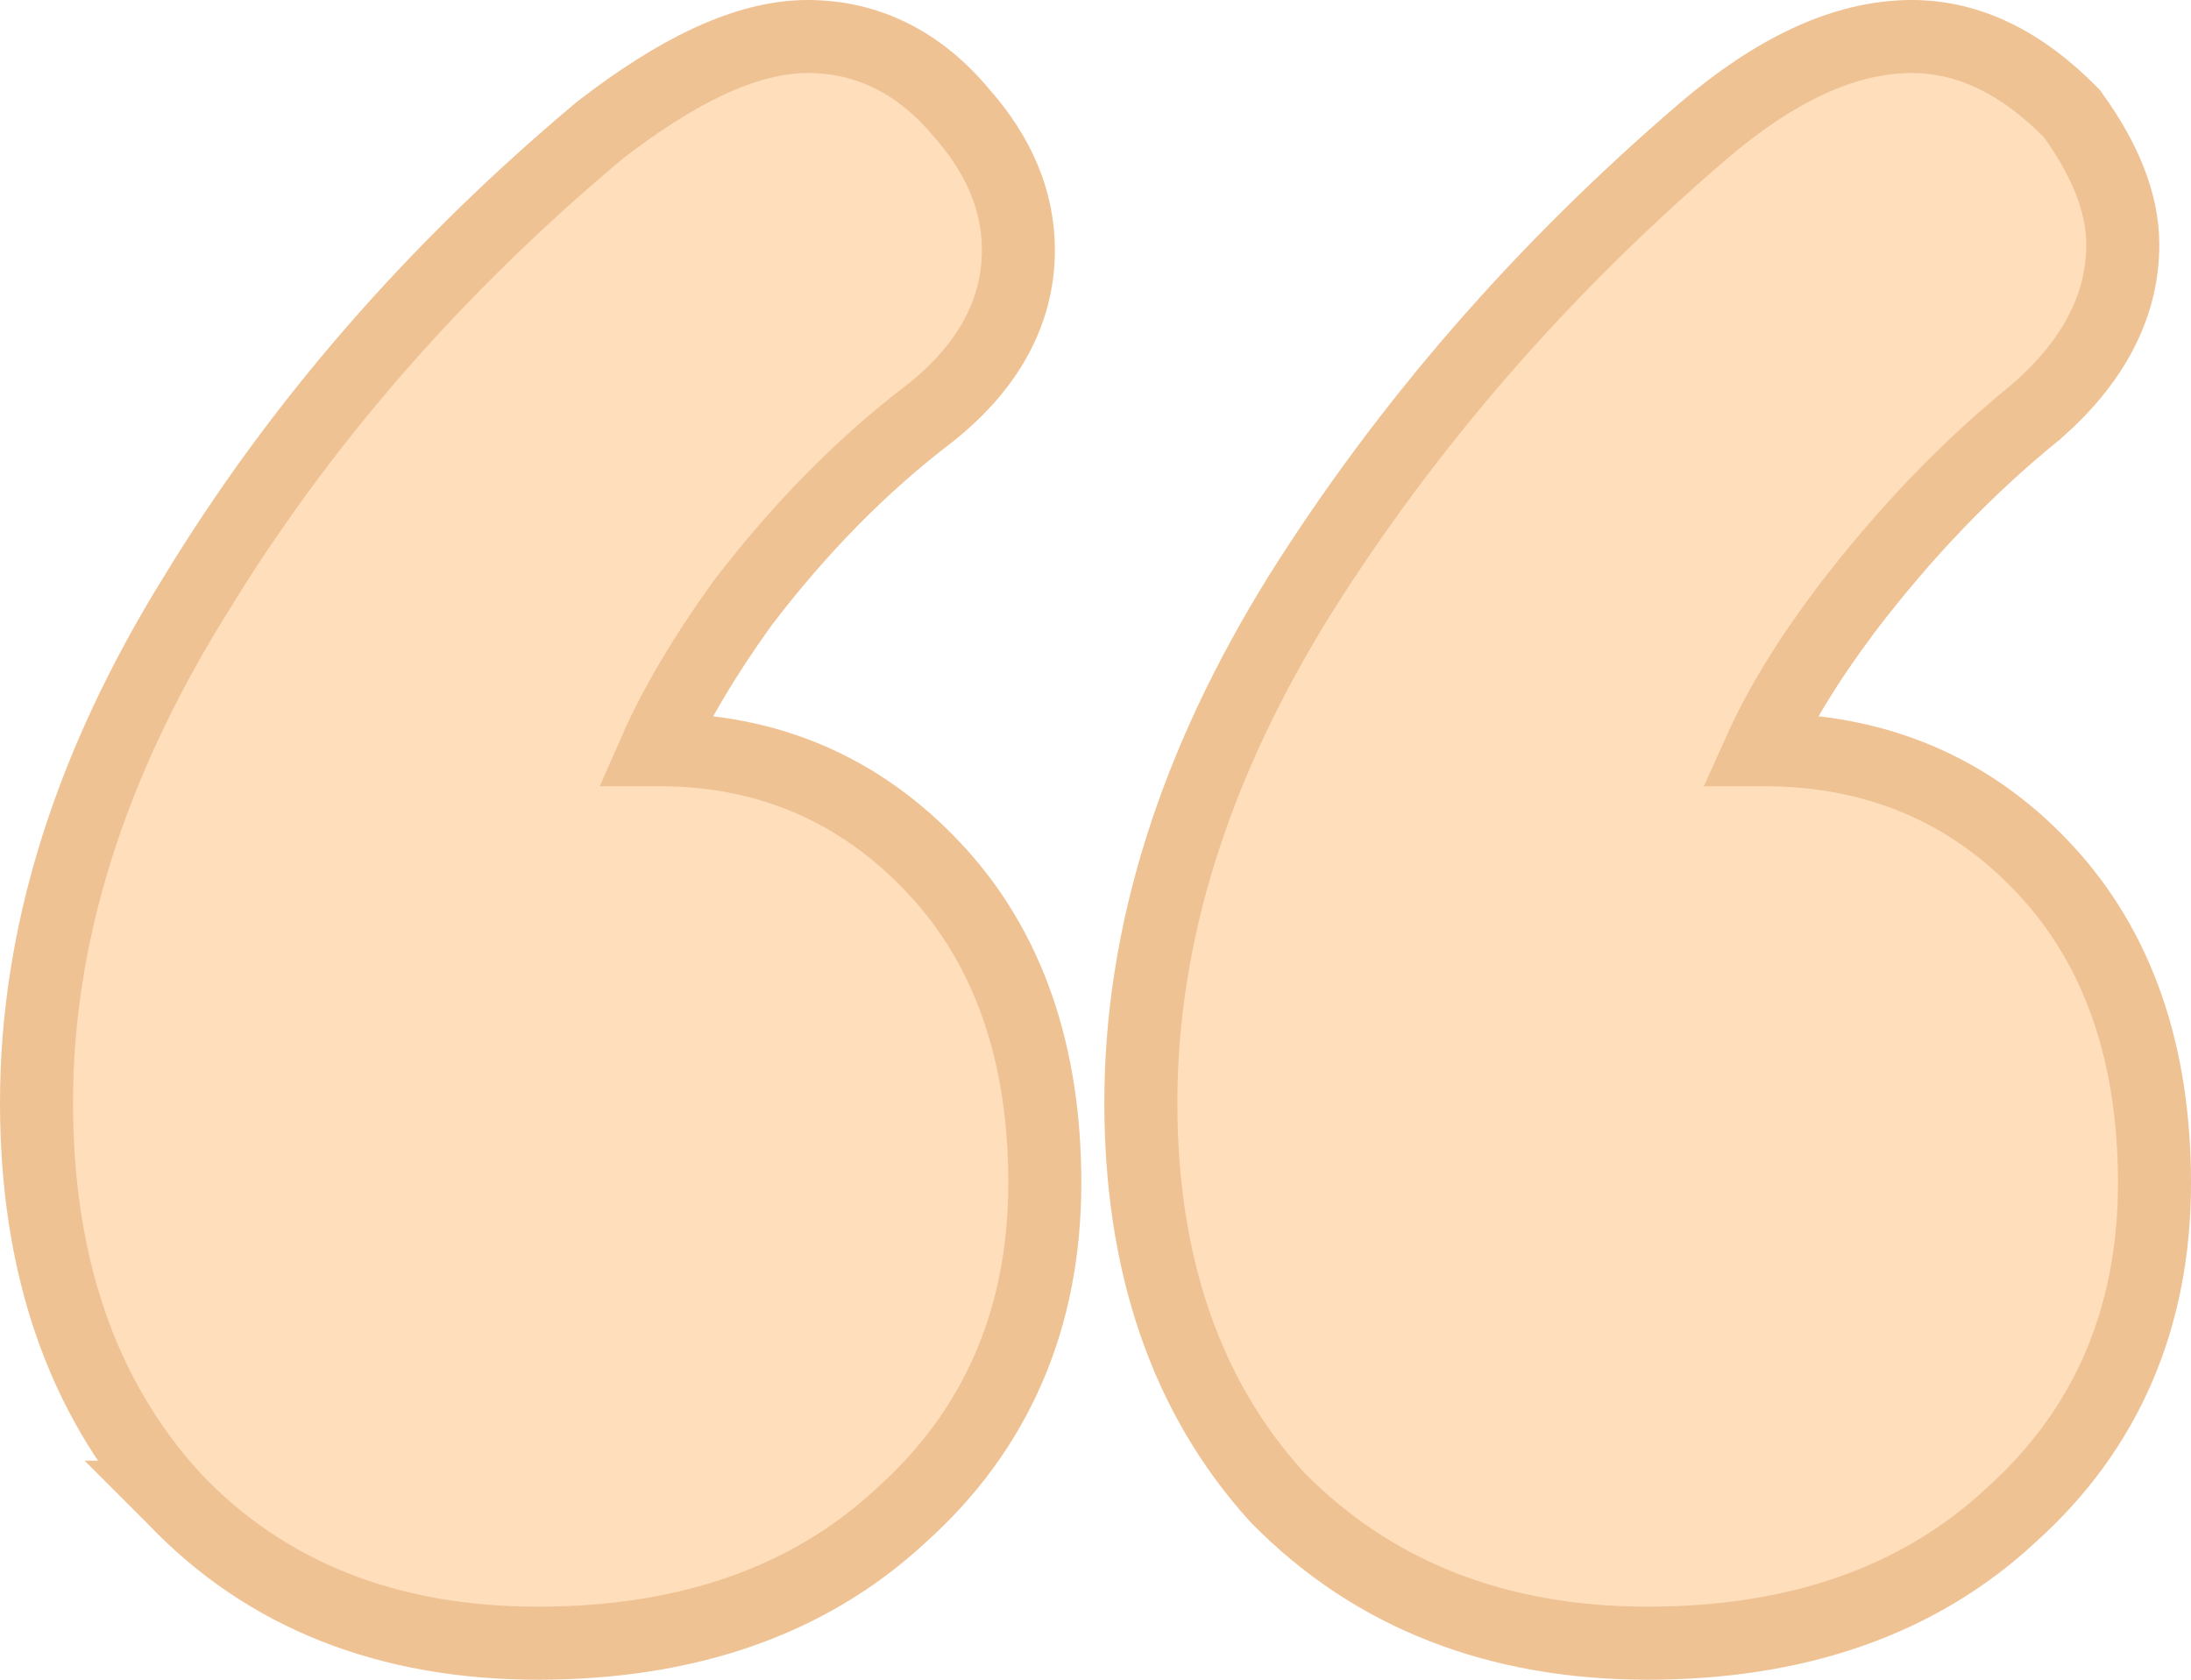 <svg width="30" height="23" viewBox="0 0 30 23" fill="none" xmlns="http://www.w3.org/2000/svg">
<g clip-path="url(#clip0_169_5842)">
<path d="M2.367 20.501L2.366 20.501L2.373 20.508C3.639 21.846 5.322 22.5 7.367 22.5C9.391 22.5 11.065 21.933 12.334 20.754C13.651 19.577 14.306 18.044 14.306 16.199C14.306 14.44 13.819 12.985 12.796 11.893C11.785 10.812 10.519 10.266 9.031 10.266C9.013 10.266 8.996 10.266 8.978 10.266C9.239 9.674 9.628 9.01 10.157 8.273C10.951 7.23 11.811 6.359 12.734 5.657L12.734 5.657L12.743 5.65C13.504 5.043 13.944 4.299 13.944 3.423C13.944 2.74 13.667 2.115 13.174 1.556C12.611 0.874 11.899 0.5 11.057 0.5C10.208 0.5 9.252 0.981 8.219 1.779L8.211 1.785L8.203 1.792C5.947 3.684 4.101 5.804 2.672 8.154C1.235 10.468 0.5 12.785 0.5 15.098C0.5 17.298 1.107 19.116 2.367 20.501ZM17.488 20.501L17.495 20.508L17.502 20.515C18.814 21.846 20.515 22.5 22.561 22.5C24.585 22.5 26.259 21.933 27.528 20.754C28.845 19.577 29.5 18.044 29.5 16.199C29.5 14.44 29.013 12.985 27.99 11.893C26.975 10.808 25.683 10.266 24.152 10.266C24.136 10.266 24.119 10.266 24.103 10.266C24.363 9.688 24.75 9.05 25.275 8.35C26.073 7.303 26.937 6.403 27.868 5.647L27.875 5.642L27.881 5.636C28.63 4.985 29.066 4.221 29.066 3.35C29.066 2.764 28.811 2.173 28.393 1.59L28.371 1.558L28.343 1.53C27.701 0.879 26.977 0.5 26.178 0.5C25.236 0.5 24.28 0.975 23.321 1.795L23.321 1.795C21.114 3.686 19.271 5.805 17.796 8.15L17.795 8.152C16.357 10.467 15.621 12.784 15.621 15.098C15.621 17.298 16.229 19.116 17.488 20.501Z" fill="#FFDEBC" stroke="#EFC294"/>
</g>
<defs>
<clipPath id="clip0_169_5842">
<rect width="30" height="23" fill="white"/>
</clipPath>
</defs>
</svg>
